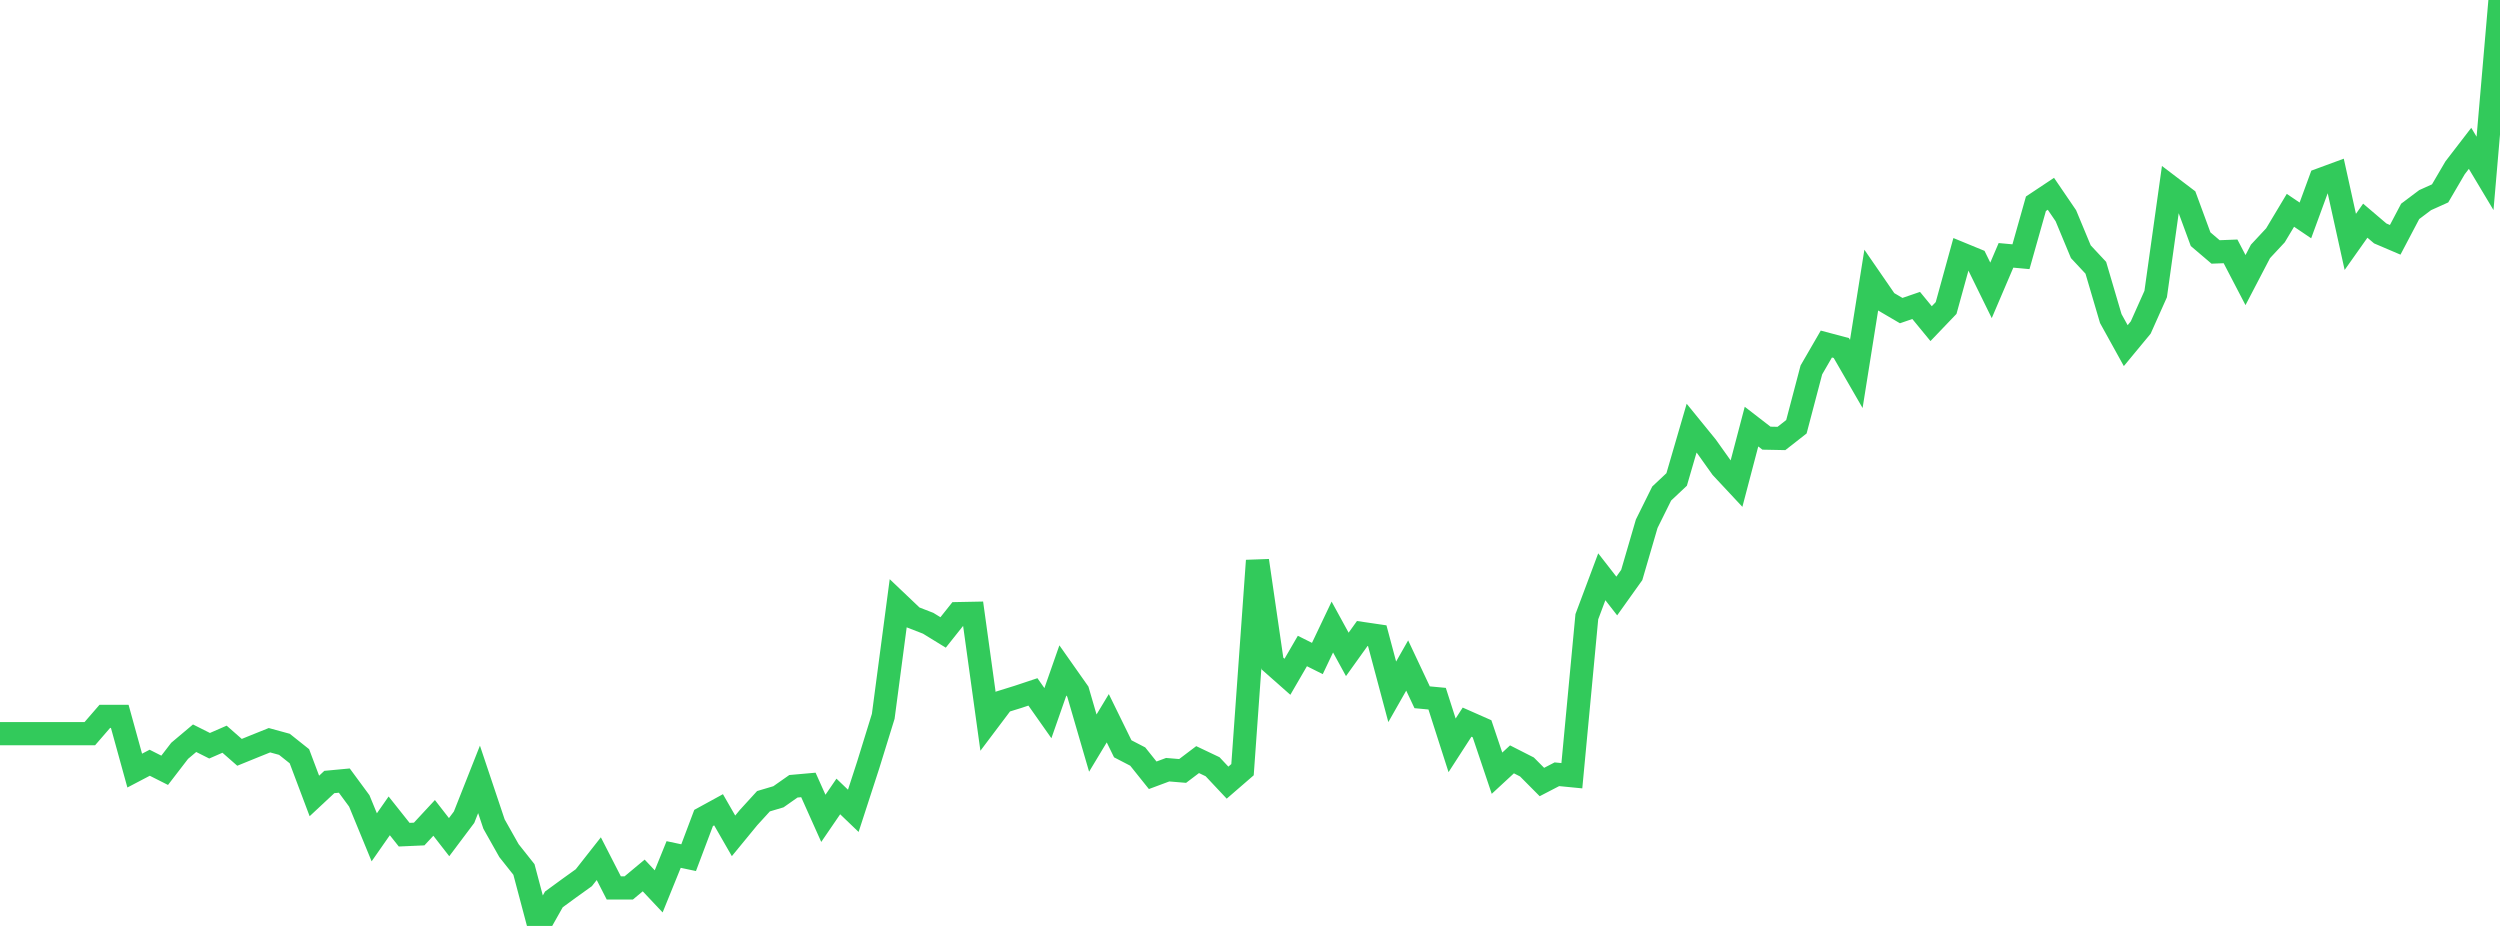 <?xml version="1.0" standalone="no"?>
<!DOCTYPE svg PUBLIC "-//W3C//DTD SVG 1.1//EN" "http://www.w3.org/Graphics/SVG/1.1/DTD/svg11.dtd">

<svg width="135" height="50" viewBox="0 0 135 50" preserveAspectRatio="none" 
  xmlns="http://www.w3.org/2000/svg"
  xmlns:xlink="http://www.w3.org/1999/xlink">


<polyline points="0.0, 39.618 0.808, 39.618 1.617, 39.618 2.425, 39.618 3.234, 39.618 4.042, 39.618 4.85, 39.618 5.659, 38.684 6.467, 38.685 7.275, 41.612 8.084, 41.188 8.892, 41.596 9.701, 40.544 10.509, 39.864 11.317, 40.27 12.126, 39.917 12.934, 40.626 13.743, 40.297 14.551, 39.972 15.359, 40.193 16.168, 40.837 16.976, 42.982 17.784, 42.228 18.593, 42.152 19.401, 43.249 20.21, 45.215 21.018, 44.056 21.826, 45.073 22.635, 45.037 23.443, 44.166 24.251, 45.206 25.06, 44.129 25.868, 42.086 26.677, 44.5 27.485, 45.934 28.293, 46.952 29.102, 50.0 29.91, 48.567 30.719, 47.976 31.527, 47.396 32.335, 46.368 33.144, 47.948 33.952, 47.948 34.76, 47.275 35.569, 48.134 36.377, 46.143 37.186, 46.314 37.994, 44.17 38.802, 43.728 39.611, 45.136 40.419, 44.152 41.228, 43.266 42.036, 43.026 42.844, 42.459 43.653, 42.387 44.461, 44.191 45.269, 43.009 46.078, 43.785 46.886, 41.298 47.695, 38.681 48.503, 32.574 49.311, 33.342 50.12, 33.656 50.928, 34.152 51.737, 33.135 52.545, 33.119 53.353, 38.956 54.162, 37.882 54.97, 37.631 55.778, 37.362 56.587, 38.511 57.395, 36.202 58.204, 37.351 59.012, 40.127 59.82, 38.785 60.629, 40.435 61.437, 40.854 62.246, 41.865 63.054, 41.564 63.862, 41.631 64.671, 41.019 65.479, 41.403 66.287, 42.263 67.096, 41.563 67.904, 30.274 68.713, 35.832 69.521, 36.546 70.329, 35.154 71.138, 35.559 71.946, 33.86 72.754, 35.337 73.563, 34.208 74.371, 34.327 75.18, 37.358 75.988, 35.937 76.796, 37.653 77.605, 37.729 78.413, 40.248 79.222, 38.996 80.03, 39.353 80.838, 41.753 81.647, 41.005 82.455, 41.416 83.263, 42.229 84.072, 41.81 84.88, 41.889 85.689, 33.303 86.497, 31.146 87.305, 32.184 88.114, 31.05 88.922, 28.283 89.731, 26.651 90.539, 25.891 91.347, 23.12 92.156, 24.114 92.964, 25.249 93.772, 26.115 94.581, 23.037 95.389, 23.661 96.198, 23.677 97.006, 23.045 97.814, 19.976 98.623, 18.578 99.431, 18.792 100.24, 20.194 101.048, 15.125 101.856, 16.298 102.665, 16.772 103.473, 16.494 104.281, 17.477 105.09, 16.632 105.898, 13.701 106.707, 14.034 107.515, 15.68 108.323, 13.789 109.132, 13.863 109.94, 11.003 110.749, 10.465 111.557, 11.65 112.365, 13.593 113.174, 14.46 113.982, 17.203 114.79, 18.664 115.599, 17.686 116.407, 15.878 117.216, 10.105 118.024, 10.719 118.832, 12.916 119.641, 13.605 120.449, 13.574 121.257, 15.125 122.066, 13.575 122.874, 12.708 123.683, 11.357 124.491, 11.903 125.299, 9.701 126.108, 9.403 126.916, 13.062 127.725, 11.917 128.533, 12.605 129.341, 12.95 130.15, 11.414 130.958, 10.807 131.766, 10.443 132.575, 9.061 133.383, 8.011 134.192, 9.363 135.0, 0.0" fill="none" stroke="#32ca5b" stroke-width="1.25"/>

</svg>